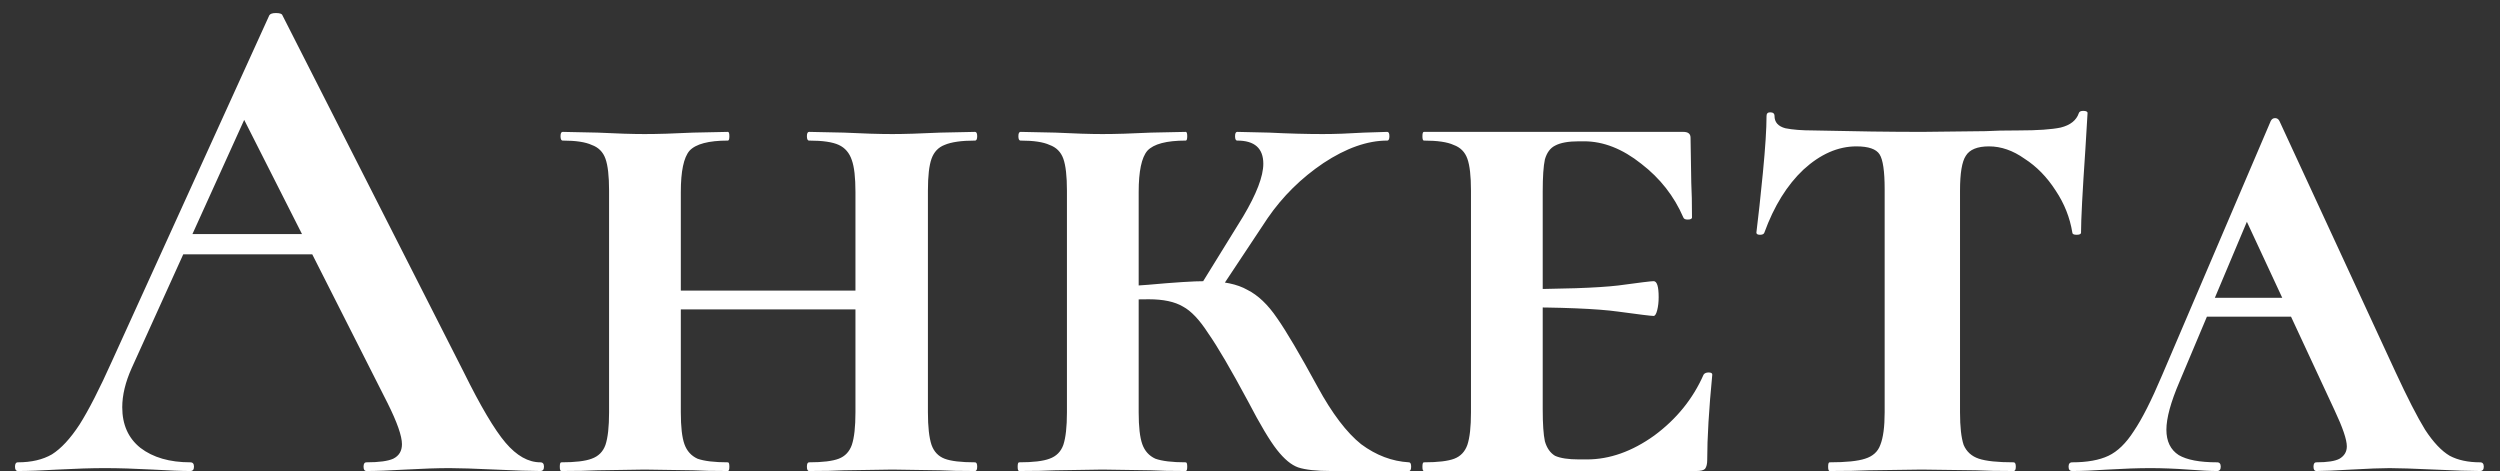 <?xml version="1.0" encoding="UTF-8"?> <svg xmlns="http://www.w3.org/2000/svg" width="138" height="26" viewBox="0 0 138 26" fill="none"><rect x="0" y="0" width="138" height="26" fill="#333333" stroke="none"/><path d="M10.468 12.92H18.708L18.988 14.04H9.868L10.468 12.92ZM29.828 25.52C29.962 25.52 30.028 25.6 30.028 25.76C30.028 25.92 29.962 26 29.828 26C29.295 26 28.468 25.973 27.348 25.92C26.175 25.867 25.335 25.84 24.828 25.84C24.162 25.84 23.348 25.867 22.388 25.92C21.482 25.973 20.762 26 20.228 26C20.122 26 20.068 25.92 20.068 25.76C20.068 25.6 20.122 25.52 20.228 25.52C20.922 25.52 21.415 25.453 21.708 25.32C22.028 25.16 22.188 24.893 22.188 24.52C22.188 24.067 21.922 23.307 21.388 22.24L13.268 6.2L15.228 2.76L7.268 20.32C6.922 21.093 6.748 21.813 6.748 22.48C6.748 23.44 7.082 24.187 7.748 24.72C8.442 25.253 9.362 25.52 10.508 25.52C10.642 25.52 10.708 25.6 10.708 25.76C10.708 25.92 10.642 26 10.508 26C10.028 26 9.335 25.973 8.428 25.92C7.415 25.867 6.535 25.84 5.788 25.84C5.068 25.84 4.202 25.867 3.188 25.92C2.282 25.973 1.548 26 0.988 26C0.882 26 0.828 25.92 0.828 25.76C0.828 25.6 0.882 25.52 0.988 25.52C1.735 25.52 2.362 25.373 2.868 25.08C3.375 24.76 3.882 24.213 4.388 23.44C4.895 22.64 5.495 21.467 6.188 19.92L14.868 0.84C14.922 0.76 15.042 0.72 15.228 0.72C15.442 0.72 15.562 0.76 15.588 0.84L25.588 20.52C26.522 22.413 27.295 23.72 27.908 24.44C28.522 25.16 29.162 25.52 29.828 25.52ZM47.221 10.6C47.221 9.8 47.155 9.213 47.021 8.84C46.888 8.44 46.648 8.16 46.301 8C45.955 7.84 45.408 7.76 44.661 7.76C44.581 7.76 44.541 7.68 44.541 7.52C44.541 7.36 44.581 7.28 44.661 7.28L46.581 7.32C47.648 7.373 48.541 7.4 49.261 7.4C49.901 7.4 50.781 7.373 51.901 7.32L53.821 7.28C53.901 7.28 53.941 7.36 53.941 7.52C53.941 7.68 53.901 7.76 53.821 7.76C53.075 7.76 52.515 7.84 52.141 8C51.795 8.133 51.555 8.387 51.421 8.76C51.288 9.133 51.221 9.72 51.221 10.52V22.76C51.221 23.56 51.288 24.16 51.421 24.56C51.555 24.933 51.795 25.187 52.141 25.32C52.488 25.453 53.048 25.52 53.821 25.52C53.901 25.52 53.941 25.6 53.941 25.76C53.941 25.92 53.901 26 53.821 26C52.995 26 52.355 25.987 51.901 25.96L49.261 25.92L46.581 25.96C46.128 25.987 45.488 26 44.661 26C44.581 26 44.541 25.92 44.541 25.76C44.541 25.6 44.581 25.52 44.661 25.52C45.408 25.52 45.955 25.453 46.301 25.32C46.648 25.187 46.888 24.933 47.021 24.56C47.155 24.16 47.221 23.56 47.221 22.76V10.6ZM35.501 16.04H49.061V17.08H35.501V16.04ZM33.621 10.52C33.621 9.72 33.555 9.133 33.421 8.76C33.288 8.387 33.035 8.133 32.661 8C32.315 7.84 31.781 7.76 31.061 7.76C30.981 7.76 30.941 7.68 30.941 7.52C30.941 7.36 30.981 7.28 31.061 7.28L32.981 7.32C34.048 7.373 34.915 7.4 35.581 7.4C36.301 7.4 37.195 7.373 38.261 7.32L40.181 7.28C40.235 7.28 40.261 7.36 40.261 7.52C40.261 7.68 40.235 7.76 40.181 7.76C39.115 7.76 38.408 7.947 38.061 8.32C37.741 8.693 37.581 9.453 37.581 10.6V22.76C37.581 23.56 37.648 24.147 37.781 24.52C37.915 24.893 38.155 25.16 38.501 25.32C38.875 25.453 39.435 25.52 40.181 25.52C40.235 25.52 40.261 25.6 40.261 25.76C40.261 25.92 40.235 26 40.181 26C39.355 26 38.715 25.987 38.261 25.96L35.581 25.92L32.981 25.96C32.501 25.987 31.835 26 30.981 26C30.928 26 30.901 25.92 30.901 25.76C30.901 25.6 30.928 25.52 30.981 25.52C31.755 25.52 32.315 25.453 32.661 25.32C33.035 25.187 33.288 24.933 33.421 24.56C33.555 24.16 33.621 23.56 33.621 22.76V10.52ZM73.495 26C72.668 26 72.055 25.933 71.655 25.8C71.281 25.667 70.895 25.347 70.495 24.84C70.095 24.333 69.561 23.44 68.895 22.16C67.935 20.373 67.201 19.12 66.695 18.4C66.215 17.653 65.748 17.16 65.295 16.92C64.841 16.653 64.215 16.52 63.415 16.52C62.748 16.52 62.188 16.533 61.735 16.56L61.695 15.84L63.375 15.72C64.841 15.587 65.895 15.52 66.535 15.52C67.521 15.52 68.295 15.68 68.855 16C69.441 16.293 69.988 16.813 70.495 17.56C71.001 18.28 71.748 19.547 72.735 21.36C73.535 22.827 74.335 23.88 75.135 24.52C75.961 25.133 76.841 25.467 77.775 25.52C77.855 25.52 77.895 25.6 77.895 25.76C77.895 25.92 77.855 26 77.775 26H73.495ZM56.255 26C56.201 26 56.175 25.92 56.175 25.76C56.175 25.6 56.201 25.52 56.255 25.52C57.028 25.52 57.588 25.453 57.935 25.32C58.308 25.187 58.561 24.933 58.695 24.56C58.828 24.16 58.895 23.56 58.895 22.76V10.52C58.895 9.72 58.828 9.133 58.695 8.76C58.561 8.387 58.308 8.133 57.935 8C57.588 7.84 57.055 7.76 56.335 7.76C56.255 7.76 56.215 7.68 56.215 7.52C56.215 7.36 56.255 7.28 56.335 7.28L58.255 7.32C59.321 7.373 60.188 7.4 60.855 7.4C61.575 7.4 62.468 7.373 63.535 7.32L65.455 7.28C65.508 7.28 65.535 7.36 65.535 7.52C65.535 7.68 65.508 7.76 65.455 7.76C64.388 7.76 63.681 7.947 63.335 8.32C63.015 8.693 62.855 9.453 62.855 10.6V22.76C62.855 23.56 62.921 24.147 63.055 24.52C63.188 24.893 63.428 25.16 63.775 25.32C64.148 25.453 64.708 25.52 65.455 25.52C65.508 25.52 65.535 25.6 65.535 25.76C65.535 25.92 65.508 26 65.455 26C64.628 26 63.988 25.987 63.535 25.96L60.855 25.92L58.255 25.96C57.775 25.987 57.108 26 56.255 26ZM66.095 16.04L68.615 11.96C69.361 10.707 69.735 9.733 69.735 9.04C69.735 8.187 69.255 7.76 68.295 7.76C68.215 7.76 68.175 7.68 68.175 7.52C68.175 7.36 68.215 7.28 68.295 7.28L70.055 7.32C71.121 7.373 72.108 7.4 73.015 7.4C73.681 7.4 74.441 7.373 75.295 7.32L76.575 7.28C76.655 7.28 76.695 7.36 76.695 7.52C76.695 7.68 76.655 7.76 76.575 7.76C75.481 7.76 74.308 8.173 73.055 9C71.828 9.827 70.801 10.84 69.975 12.04L67.135 16.32L66.095 16.04ZM78.598 26C78.545 26 78.518 25.92 78.518 25.76C78.518 25.6 78.545 25.52 78.598 25.52C79.372 25.52 79.932 25.453 80.278 25.32C80.625 25.187 80.865 24.933 80.998 24.56C81.132 24.16 81.198 23.56 81.198 22.76V10.52C81.198 9.72 81.132 9.133 80.998 8.76C80.865 8.387 80.612 8.133 80.238 8C79.892 7.84 79.345 7.76 78.598 7.76C78.545 7.76 78.518 7.68 78.518 7.52C78.518 7.36 78.545 7.28 78.598 7.28H92.918C93.185 7.28 93.318 7.387 93.318 7.6L93.358 10.08C93.385 10.587 93.398 11.227 93.398 12C93.398 12.08 93.318 12.12 93.158 12.12C93.025 12.12 92.945 12.08 92.918 12C92.412 10.827 91.638 9.84 90.598 9.04C89.558 8.213 88.505 7.8 87.438 7.8H87.158C86.572 7.8 86.132 7.88 85.838 8.04C85.572 8.173 85.385 8.427 85.278 8.8C85.198 9.173 85.158 9.76 85.158 10.56V22.6C85.158 23.4 85.198 23.987 85.278 24.36C85.385 24.733 85.572 25 85.838 25.16C86.132 25.293 86.572 25.36 87.158 25.36H87.598C88.852 25.36 90.092 24.92 91.318 24.04C92.545 23.133 93.452 22.013 94.038 20.68C94.092 20.6 94.185 20.56 94.318 20.56C94.452 20.56 94.518 20.6 94.518 20.68C94.332 22.6 94.238 24.173 94.238 25.4C94.238 25.613 94.198 25.773 94.118 25.88C94.038 25.96 93.878 26 93.638 26H78.598ZM91.278 17.44C91.145 17.44 90.492 17.36 89.318 17.2C88.172 17.04 86.198 16.96 83.398 16.96V15.96C86.198 15.96 88.172 15.893 89.318 15.76C90.492 15.6 91.145 15.52 91.278 15.52C91.465 15.52 91.558 15.813 91.558 16.4C91.558 16.667 91.532 16.907 91.478 17.12C91.425 17.333 91.358 17.44 91.278 17.44ZM102.473 8.08C101.46 8.08 100.486 8.507 99.553 9.36C98.647 10.213 97.927 11.373 97.393 12.84C97.367 12.92 97.287 12.96 97.153 12.96C97.02 12.96 96.953 12.92 96.953 12.84C97.06 11.987 97.18 10.88 97.313 9.52C97.447 8.133 97.513 7.093 97.513 6.4C97.513 6.267 97.58 6.2 97.713 6.2C97.873 6.2 97.953 6.267 97.953 6.4C97.953 6.747 98.153 6.973 98.553 7.08C98.953 7.16 99.46 7.2 100.073 7.2C102.366 7.253 104.38 7.28 106.113 7.28L109.593 7.24C110.046 7.213 110.66 7.2 111.433 7.2C112.473 7.2 113.246 7.147 113.753 7.04C114.286 6.907 114.62 6.64 114.753 6.24C114.78 6.16 114.86 6.12 114.993 6.12C115.153 6.12 115.233 6.16 115.233 6.24L115.113 8.24C114.953 10.587 114.873 12.12 114.873 12.84C114.873 12.92 114.793 12.96 114.633 12.96C114.473 12.96 114.393 12.92 114.393 12.84C114.26 12.013 113.953 11.24 113.473 10.52C112.993 9.773 112.42 9.187 111.753 8.76C111.113 8.307 110.46 8.08 109.793 8.08C109.153 8.08 108.726 8.253 108.513 8.6C108.3 8.92 108.193 9.56 108.193 10.52V22.76C108.193 23.56 108.26 24.16 108.393 24.56C108.553 24.933 108.833 25.187 109.233 25.32C109.633 25.453 110.273 25.52 111.153 25.52C111.233 25.52 111.273 25.6 111.273 25.76C111.273 25.92 111.233 26 111.153 26C110.273 26 109.58 25.987 109.073 25.96L106.073 25.92L103.153 25.96C102.646 25.987 101.926 26 100.993 26C100.94 26 100.913 25.92 100.913 25.76C100.913 25.6 100.94 25.52 100.993 25.52C101.9 25.52 102.553 25.453 102.953 25.32C103.38 25.187 103.66 24.933 103.793 24.56C103.953 24.16 104.033 23.56 104.033 22.76V10.44C104.033 9.453 103.94 8.813 103.753 8.52C103.566 8.227 103.14 8.08 102.473 8.08ZM121.825 16.44H129.145L129.425 17.48H121.225L121.825 16.44ZM136.905 25.52C137.038 25.52 137.105 25.6 137.105 25.76C137.105 25.92 137.038 26 136.905 26C136.345 26 135.505 25.973 134.385 25.92C133.212 25.867 132.385 25.84 131.905 25.84C131.452 25.84 130.745 25.867 129.785 25.92C128.878 25.973 128.238 26 127.865 26C127.758 26 127.705 25.92 127.705 25.76C127.705 25.6 127.758 25.52 127.865 25.52C128.478 25.52 128.905 25.453 129.145 25.32C129.412 25.16 129.545 24.933 129.545 24.64C129.545 24.267 129.318 23.6 128.865 22.64L123.785 11.72L125.545 8.64L120.305 21.08C119.825 22.2 119.585 23.08 119.585 23.72C119.585 24.36 119.812 24.827 120.265 25.12C120.718 25.387 121.425 25.52 122.385 25.52C122.518 25.52 122.585 25.6 122.585 25.76C122.585 25.92 122.518 26 122.385 26C122.012 26 121.478 25.973 120.785 25.92C120.038 25.867 119.345 25.84 118.705 25.84C118.038 25.84 117.252 25.867 116.345 25.92C115.545 25.973 114.892 26 114.385 26C114.252 26 114.185 25.92 114.185 25.76C114.185 25.6 114.252 25.52 114.385 25.52C115.212 25.52 115.878 25.4 116.385 25.16C116.892 24.92 117.358 24.467 117.785 23.8C118.238 23.133 118.758 22.107 119.345 20.72L125.345 6.68C125.398 6.573 125.478 6.52 125.585 6.52C125.692 6.52 125.772 6.573 125.825 6.68L132.225 20.52C132.892 21.96 133.438 23.027 133.865 23.72C134.318 24.413 134.772 24.893 135.225 25.16C135.678 25.4 136.238 25.52 136.905 25.52Z" fill="white"></path></svg> 